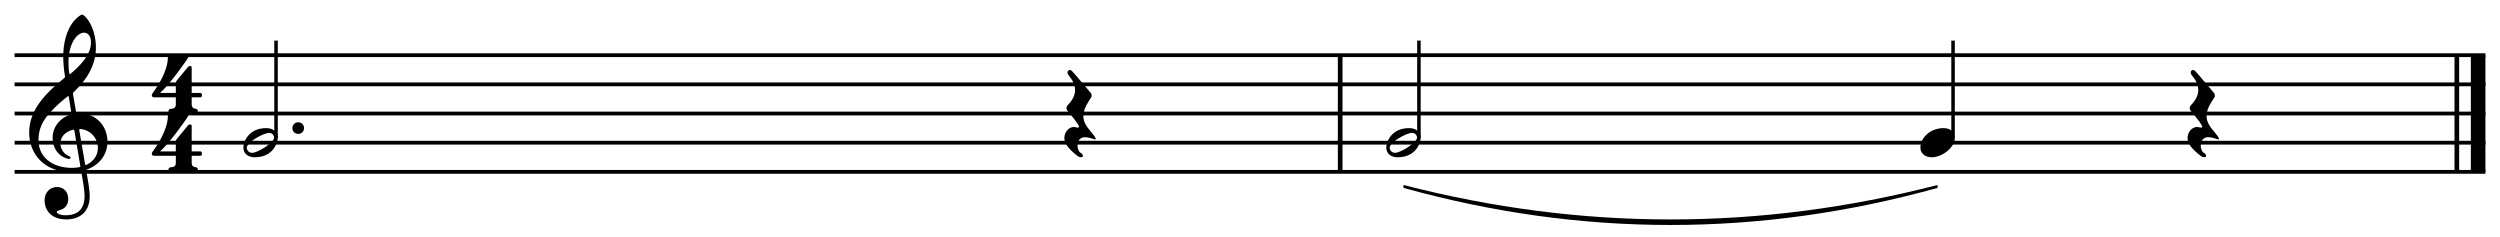 <?xml version="1.0" encoding="UTF-8"?> <svg xmlns:xlink="http://www.w3.org/1999/xlink" xmlns="http://www.w3.org/2000/svg" class="page" width="566.929" height="53.699"><rect fill="#fff" height="53.699" width="566.929"></rect><g transform="scale(1)translate(3.307, 3.307)"><g class="pageIntraMargin"><g class="pageContent" transform="translate(0, 0)"><g class="scoreShard" transform="translate(0, 0)"><g class="systemHeader" data-adagio-part-uuid="c65e407c-756d-59ee-b373-c00086f39281" transform="translate(0, 22.435)"></g><g class="scoreShard-content" transform="translate(0, 0)"><g class="systemContent" data-adagio-part-uuid="c65e407c-756d-59ee-b373-c00086f39281" transform="translate(0, 0)"><g data-adagio-staff-uuid="0fb1205e-5834-800e-07dc-06a02caf6ae6" class="staff" transform="translate(0, 0)"><g data-adagio-voice-uuid="169eb7cc-8086-995e-703a-c3cc50e65740" class="staffSlurs slurs-0" transform="translate(0, 9.207)"><g class="slur start stop" data-adagio-slur-uuid="de85e5de-a5cf-aea5-6c84-fa2f201b35d2"><path class="slurCurve" d="M 314.961 29.433 C 355.335 39.854 395.71 39.854 436.084 29.433 L 436.084 30.094 C 395.71 41.31 355.335 41.31 314.961 30.094 Z"></path></g></g><g class="staffPedals" transform="translate(0, 9.207)"></g><g class="staffEndings" transform="translate(0 ,9.207)"></g><g class="staffTempoChanges" transform="translate(0 ,9.207)"></g><g class="staffPluckedRanges" transform="translate(0 ,9.207)"></g><g class="staffOctaveShifts" transform="translate(0 ,9.207)"></g><g class="staffWedges" transform="translate(0, 9.207)"></g><g class="staffLines" transform="translate(0, 9.207)"><line x1="0" y1="0" x2="560.315" y2="0" stroke-width="0.86" stroke-dasharray="" stroke="#000"></line><line x1="0" y1="6.614" x2="560.315" y2="6.614" stroke-width="0.86" stroke-dasharray="" stroke="#000"></line><line x1="0" y1="13.228" x2="560.315" y2="13.228" stroke-width="0.86" stroke-dasharray="" stroke="#000"></line><line x1="0" y1="19.843" x2="560.315" y2="19.843" stroke-width="0.86" stroke-dasharray="" stroke="#000"></line><line x1="0" y1="26.457" x2="560.315" y2="26.457" stroke-width="0.86" stroke-dasharray="" stroke="#000"></line></g><g class="measure" data-adagio-measure-uuid="a6a6271b-3b80-6563-bc74-0a4244457b87" data-adagio-part-uuid="c65e407c-756d-59ee-b373-c00086f39281" transform="translate(0 9.207)"><g></g><g class="attributes" data-adagio-attributes-side="left" transform="translate(3.307 0)"><g class="clef clef-pitched" transform="translate(0, 19.843)"><path d="M9.948,-10.98l0.661,3.836c0.079,0.476,0.079,0.476,0.767,0.476c3.889,0,6.376,2.99,6.376,6.376c0,2.99,-1.773,5.238,-4.445,6.297c-0.37,0.159,-0.397,0.132,-0.344,0.45c0.291,1.64,0.767,4.154,0.767,5.662c0,4.498,-3.439,5.291,-5.212,5.291c-3.995,0,-5.027,-2.593,-5.027,-4.312c0,-1.64,1.058,-3.043,2.831,-3.043c1.614,0,2.54,1.243,2.54,2.699c0,1.534,-0.952,2.249,-1.773,2.487c-0.609,0.185,-0.847,0.265,-0.847,0.45c0,0.344,0.688,0.767,2.117,0.767c1.561,0,4.207,-0.476,4.207,-4.392c0,-1.243,-0.397,-3.545,-0.714,-5.318c-0.053,-0.317,-0.106,-0.291,-0.397,-0.238c-0.529,0.106,-1.217,0.159,-1.826,0.159c-6.482,0,-9.63,-4.365,-9.63,-8.969c0,-5.344,4.048,-9.128,7.858,-12.276c0.317,-0.265,0.291,-0.317,0.238,-0.635c-0.185,-1.085,-0.37,-2.804,-0.37,-4.339c0,-2.751,0.635,-6.059,2.593,-8.228c0.529,-0.582,1.349,-1.27,1.72,-1.27c0.291,0,0.979,0.741,1.376,1.323c1.085,1.587,1.72,3.863,1.72,6.164c0,4.048,-2.169,7.408,-5.027,10.08c-0.159,0.159,-0.212,0.185,-0.159,0.503zM12.435,-24.949c-1.614,0,-3.519,2.54,-3.519,6.667c0,0.847,0.053,1.746,0.159,2.434c0.053,0.344,0.159,0.37,0.344,0.212c2.09,-1.826,4.603,-4.207,4.603,-7.143c0,-1.455,-0.714,-2.169,-1.587,-2.169zM9.551,-6.932l-0.556,-3.386c-0.053,-0.291,-0.106,-0.317,-0.37,-0.106c-1.243,1.005,-2.46,1.984,-4.048,3.757c-2.196,2.487,-2.46,4.577,-2.46,6.138c0,3.677,2.99,6.244,7.62,6.244c0.529,0,1.058,-0.053,1.482,-0.132c0.397,-0.079,0.423,-0.079,0.37,-0.37l-1.323,-7.884c-0.053,-0.291,-0.106,-0.317,-0.529,-0.212c-1.614,0.45,-2.646,1.587,-2.646,3.095c0,1.217,0.794,2.355,1.905,2.831c0.185,0.079,0.397,0.159,0.397,0.344c0,0.159,-0.106,0.291,-0.317,0.291c-0.185,0,-0.503,-0.079,-0.714,-0.159c-1.799,-0.609,-3.043,-2.302,-3.043,-4.683c0,-2.249,1.508,-4.339,3.836,-5.133c0.476,-0.159,0.476,-0.132,0.397,-0.635zM11.376,-2.725l1.296,7.54c0.053,0.317,0.106,0.317,0.423,0.159c1.482,-0.741,2.487,-2.09,2.487,-3.757c0,-2.328,-1.773,-4.127,-3.916,-4.312c-0.317,-0.026,-0.344,0.053,-0.291,0.37z"></path></g><g class="keySignature" transform="translate(22.515, 0)"></g><g class="timeSignature" transform="translate(27.277, 0)"><g transform="translate(0, 13.228)"><g transform="translate(0, -13.255)"><path d="M9.577,1.958h1.931c0.291,0,0.397,0.185,0.397,0.503s-0.132,0.503,-0.397,0.503h-1.931v1.561c0,0.847,0.556,1.005,0.82,1.005s0.582,0.159,0.582,0.529s-0.265,0.556,-0.529,0.556h-5.635c-0.397,0,-0.503,-0.291,-0.503,-0.556s0.185,-0.503,0.609,-0.503c0.476,0,1.058,-0.212,1.058,-0.926v-1.667h-4.921c-0.317,0,-0.529,-0.185,-0.529,-0.45c0,-0.079,0.026,-0.185,0.079,-0.317l0.026,-0.026v-0.026l0.159,-0.212c0.794,-1.111,3.386,-4.789,3.386,-8.069c0,-0.423,0.37,-0.503,0.609,-0.503c0.212,0,1.402,0.053,1.878,0.053s1.561,-0.053,1.799,-0.053c0.212,0,0.397,0.159,0.397,0.397l-0.026,0.079c-0.079,0.317,-4.312,6.323,-6.429,8.122h3.572v-2.222c0,-0.317,0.132,-0.476,0.238,-0.609l2.513,-3.043c0.159,-0.185,0.291,-0.238,0.529,-0.238c0.291,0,0.317,0.238,0.317,0.45v5.662z" transform="translate(0, 6.627)"></path></g><g transform="translate(0, 0)"><path d="M9.577,1.958h1.931c0.291,0,0.397,0.185,0.397,0.503s-0.132,0.503,-0.397,0.503h-1.931v1.561c0,0.847,0.556,1.005,0.82,1.005s0.582,0.159,0.582,0.529s-0.265,0.556,-0.529,0.556h-5.635c-0.397,0,-0.503,-0.291,-0.503,-0.556s0.185,-0.503,0.609,-0.503c0.476,0,1.058,-0.212,1.058,-0.926v-1.667h-4.921c-0.317,0,-0.529,-0.185,-0.529,-0.45c0,-0.079,0.026,-0.185,0.079,-0.317l0.026,-0.026v-0.026l0.159,-0.212c0.794,-1.111,3.386,-4.789,3.386,-8.069c0,-0.423,0.37,-0.503,0.609,-0.503c0.212,0,1.402,0.053,1.878,0.053s1.561,-0.053,1.799,-0.053c0.212,0,0.397,0.159,0.397,0.397l-0.026,0.079c-0.079,0.317,-4.312,6.323,-6.429,8.122h3.572v-2.222c0,-0.317,0.132,-0.476,0.238,-0.609l2.513,-3.043c0.159,-0.185,0.291,-0.238,0.529,-0.238c0.291,0,0.317,0.238,0.317,0.45v5.662z" transform="translate(0, 6.627)"></path></g></g></g></g><g class="tickableContent" transform="translate(51.882 0)"><g class="voice voice-0" data-adagio-voice-uuid="169eb7cc-8086-995e-703a-c3cc50e65740"><g class="note " transform="translate(0 0)" stroke-width="0px"><path d="M2.646,0c0,0.741,-0.582,1.323,-1.323,1.323s-1.323,-0.582,-1.323,-1.323s0.582,-1.323,1.323,-1.323s1.323,0.582,1.323,1.323z" transform="translate(11.112 16.535)" style="opacity: inherit; fill: inherit;"></path><g transform="translate(7.408 19.843)"><line x1="0" x2="0" y1="-1.111" y2="-23.15" stroke-width="0.794" class="stem" stroke="#000" style="opacity: inherit; fill: inherit;"></line></g><g transform="translate(0 19.843)" class="head "><path d="M2.566,3.307c-1.455,0,-2.566,-0.794,-2.566,-2.196c0,-1.376,1.243,-4.418,5.186,-4.418c1.534,0,2.619,0.847,2.619,2.196c0,0.873,-0.873,4.418,-5.238,4.418zM1.984,2.302c1.27,0,5,-2.328,5,-3.466c0,-0.185,-0.079,-0.344,-0.159,-0.503c-0.185,-0.317,-0.476,-0.556,-0.979,-0.556c-1.243,0,-5.08,2.09,-5.08,3.386c0,0.185,0.079,0.37,0.159,0.529c0.185,0.317,0.503,0.609,1.058,0.609z" style="opacity: inherit; fill: inherit;"></path></g></g><g class="note " transform="translate(186.148 0)" stroke-width="0px"><g transform="translate(0 13.228)" class="head "><path d="M2.064,1.005l-1.296,-1.587s-0.265,-0.265,-0.265,-0.635c0,-0.212,0.106,-0.503,0.37,-0.767c1.191,-1.243,1.587,-2.381,1.587,-3.36c0,-1.905,-1.508,-3.254,-1.614,-3.545c-0.079,-0.159,-0.106,-0.291,-0.106,-0.423c0,-0.37,0.265,-0.556,0.529,-0.556c0.159,0,0.344,0.079,0.476,0.212c0.45,0.45,4.365,5.106,4.365,5.106s0.106,0.238,0.106,0.503c0,0.132,-0.026,0.265,-0.106,0.397c-0.688,1.085,-1.64,2.355,-1.746,3.889v0.079l-0.026,0.185v0.079c0,1.482,0.82,2.46,1.826,3.677c0.291,0.317,0.979,1.191,0.979,1.508c0,0.079,-0.053,0.106,-0.132,0.106c-0.053,0,-0.106,0,-0.212,-0.026l-0.026,-0.026c-0.45,-0.159,-1.323,-0.45,-2.09,-0.45c-1.111,0,-1.667,0.847,-1.667,1.931c0,0.238,0.026,0.476,0.106,0.688c0.053,0.238,0.344,0.952,0.688,0.952c0.212,0.185,0.423,0.397,0.423,0.635c0,0.053,-0.026,0.106,-0.053,0.185c-0.026,0.106,-0.212,0.159,-0.397,0.159c-0.212,0,-0.476,-0.079,-0.688,-0.238c-1.931,-1.482,-3.069,-2.778,-3.069,-4.101c0,-1.296,0.9,-2.54,2.275,-2.54l0.212,0.079h0.106c0.106,0.026,0.317,0.079,0.423,0.079c0.132,0,0.238,-0.026,0.291,-0.132c0.026,-0.026,0.026,-0.079,0.026,-0.106c0,-0.053,-0.106,-0.265,-0.159,-0.37c-0.344,-0.556,-0.714,-1.058,-1.138,-1.587z" style="opacity: inherit; fill: inherit;"></path></g></g></g></g><g class="attributes" data-adagio-attributes-side="right" transform="translate(300.079 0)"></g><g class="barline" transform="translate(300.079 0)"><g transform="translate(0 0)"><line x1="0.529" y1="0" x2="0.529" y2="26.457" stroke-width="1.058" stroke-dasharray="" stroke="#000"></line></g></g></g><g class="measure" data-adagio-measure-uuid="76fa94ad-12c1-c086-71d6-042b5a397072" data-adagio-part-uuid="c65e407c-756d-59ee-b373-c00086f39281" transform="translate(301.138 9.207)"><g></g><g class="attributes" data-adagio-attributes-side="left" transform="translate(0 0)"></g><g class="tickableContent" transform="translate(9.921 0)"><g class="voice voice-0" data-adagio-voice-uuid="169eb7cc-8086-995e-703a-c3cc50e65740"><g class="note " transform="translate(0 0)" stroke-width="0px"><g transform="translate(7.408 19.843)"><line x1="0" x2="0" y1="-1.111" y2="-23.15" stroke-width="0.794" class="stem" stroke="#000" style="opacity: inherit; fill: inherit;"></line></g><g transform="translate(0 19.843)" class="head "><path d="M2.566,3.307c-1.455,0,-2.566,-0.794,-2.566,-2.196c0,-1.376,1.243,-4.418,5.186,-4.418c1.534,0,2.619,0.847,2.619,2.196c0,0.873,-0.873,4.418,-5.238,4.418zM1.984,2.302c1.27,0,5,-2.328,5,-3.466c0,-0.185,-0.079,-0.344,-0.159,-0.503c-0.185,-0.317,-0.476,-0.556,-0.979,-0.556c-1.243,0,-5.08,2.09,-5.08,3.386c0,0.185,0.079,0.37,0.159,0.529c0.185,0.317,0.503,0.609,1.058,0.609z" style="opacity: inherit; fill: inherit;"></path></g></g><g class="note " transform="translate(121.123 0)" stroke-width="0px"><g transform="translate(7.408 19.843)"><line x1="0" x2="0" y1="-1.111" y2="-23.15" stroke-width="0.794" class="stem" stroke="#000" style="opacity: inherit; fill: inherit;"></line></g><g transform="translate(0 19.843)" class="head "><path d="M2.566,3.307c-1.429,0,-2.566,-0.82,-2.566,-2.196c0,-2.275,2.328,-4.418,5.238,-4.418c1.508,0,2.566,0.847,2.566,2.196c0,2.249,-2.884,4.418,-5.238,4.418z" style="opacity: inherit; fill: inherit;"></path></g></g><g class="note " transform="translate(181.684 0)" stroke-width="0px"><g transform="translate(0 13.228)" class="head "><path d="M2.064,1.005l-1.296,-1.587s-0.265,-0.265,-0.265,-0.635c0,-0.212,0.106,-0.503,0.37,-0.767c1.191,-1.243,1.587,-2.381,1.587,-3.36c0,-1.905,-1.508,-3.254,-1.614,-3.545c-0.079,-0.159,-0.106,-0.291,-0.106,-0.423c0,-0.37,0.265,-0.556,0.529,-0.556c0.159,0,0.344,0.079,0.476,0.212c0.45,0.45,4.365,5.106,4.365,5.106s0.106,0.238,0.106,0.503c0,0.132,-0.026,0.265,-0.106,0.397c-0.688,1.085,-1.64,2.355,-1.746,3.889v0.079l-0.026,0.185v0.079c0,1.482,0.82,2.46,1.826,3.677c0.291,0.317,0.979,1.191,0.979,1.508c0,0.079,-0.053,0.106,-0.132,0.106c-0.053,0,-0.106,0,-0.212,-0.026l-0.026,-0.026c-0.45,-0.159,-1.323,-0.45,-2.09,-0.45c-1.111,0,-1.667,0.847,-1.667,1.931c0,0.238,0.026,0.476,0.106,0.688c0.053,0.238,0.344,0.952,0.688,0.952c0.212,0.185,0.423,0.397,0.423,0.635c0,0.053,-0.026,0.106,-0.053,0.185c-0.026,0.106,-0.212,0.159,-0.397,0.159c-0.212,0,-0.476,-0.079,-0.688,-0.238c-1.931,-1.482,-3.069,-2.778,-3.069,-4.101c0,-1.296,0.9,-2.54,2.275,-2.54l0.212,0.079h0.106c0.106,0.026,0.317,0.079,0.423,0.079c0.132,0,0.238,-0.026,0.291,-0.132c0.026,-0.026,0.026,-0.079,0.026,-0.106c0,-0.053,-0.106,-0.265,-0.159,-0.37c-0.344,-0.556,-0.714,-1.058,-1.138,-1.587z" style="opacity: inherit; fill: inherit;"></path></g></g></g></g><g class="attributes" data-adagio-attributes-side="right" transform="translate(252.166 0)"></g><g class="barline" transform="translate(252.166 0)"><g transform="translate(0 0)"><line x1="0.529" y1="0" x2="0.529" y2="26.457" stroke-width="1.058" stroke-dasharray="" stroke="#000"></line></g><g transform="translate(3.704 0)"><line x1="1.654" y1="0" x2="1.654" y2="26.457" stroke-width="3.307" stroke-dasharray="" stroke="#000"></line></g></g></g><g class="staffTies" transform="translate(0, 9.207)"></g><g class="staffHyphens" transform="translate(0, 9.207)"></g><g data-adagio-voice-uuid="169eb7cc-8086-995e-703a-c3cc50e65740" class="staffBends bends-0" transform="translate(0, 9.207)"></g><g data-adagio-voice-uuid="169eb7cc-8086-995e-703a-c3cc50e65740" class="staffMelismas melismas-0" transform="translate(0, 9.207)"></g><g class="staffGlissando" transform="translate(0 9.207)"></g><g class="staffSlide" transform="translate(0 9.207)"></g><g class="staffHammerOnPullOffs" transform="translate(0, 9.207)"></g></g></g></g></g></g></g></g></svg> 